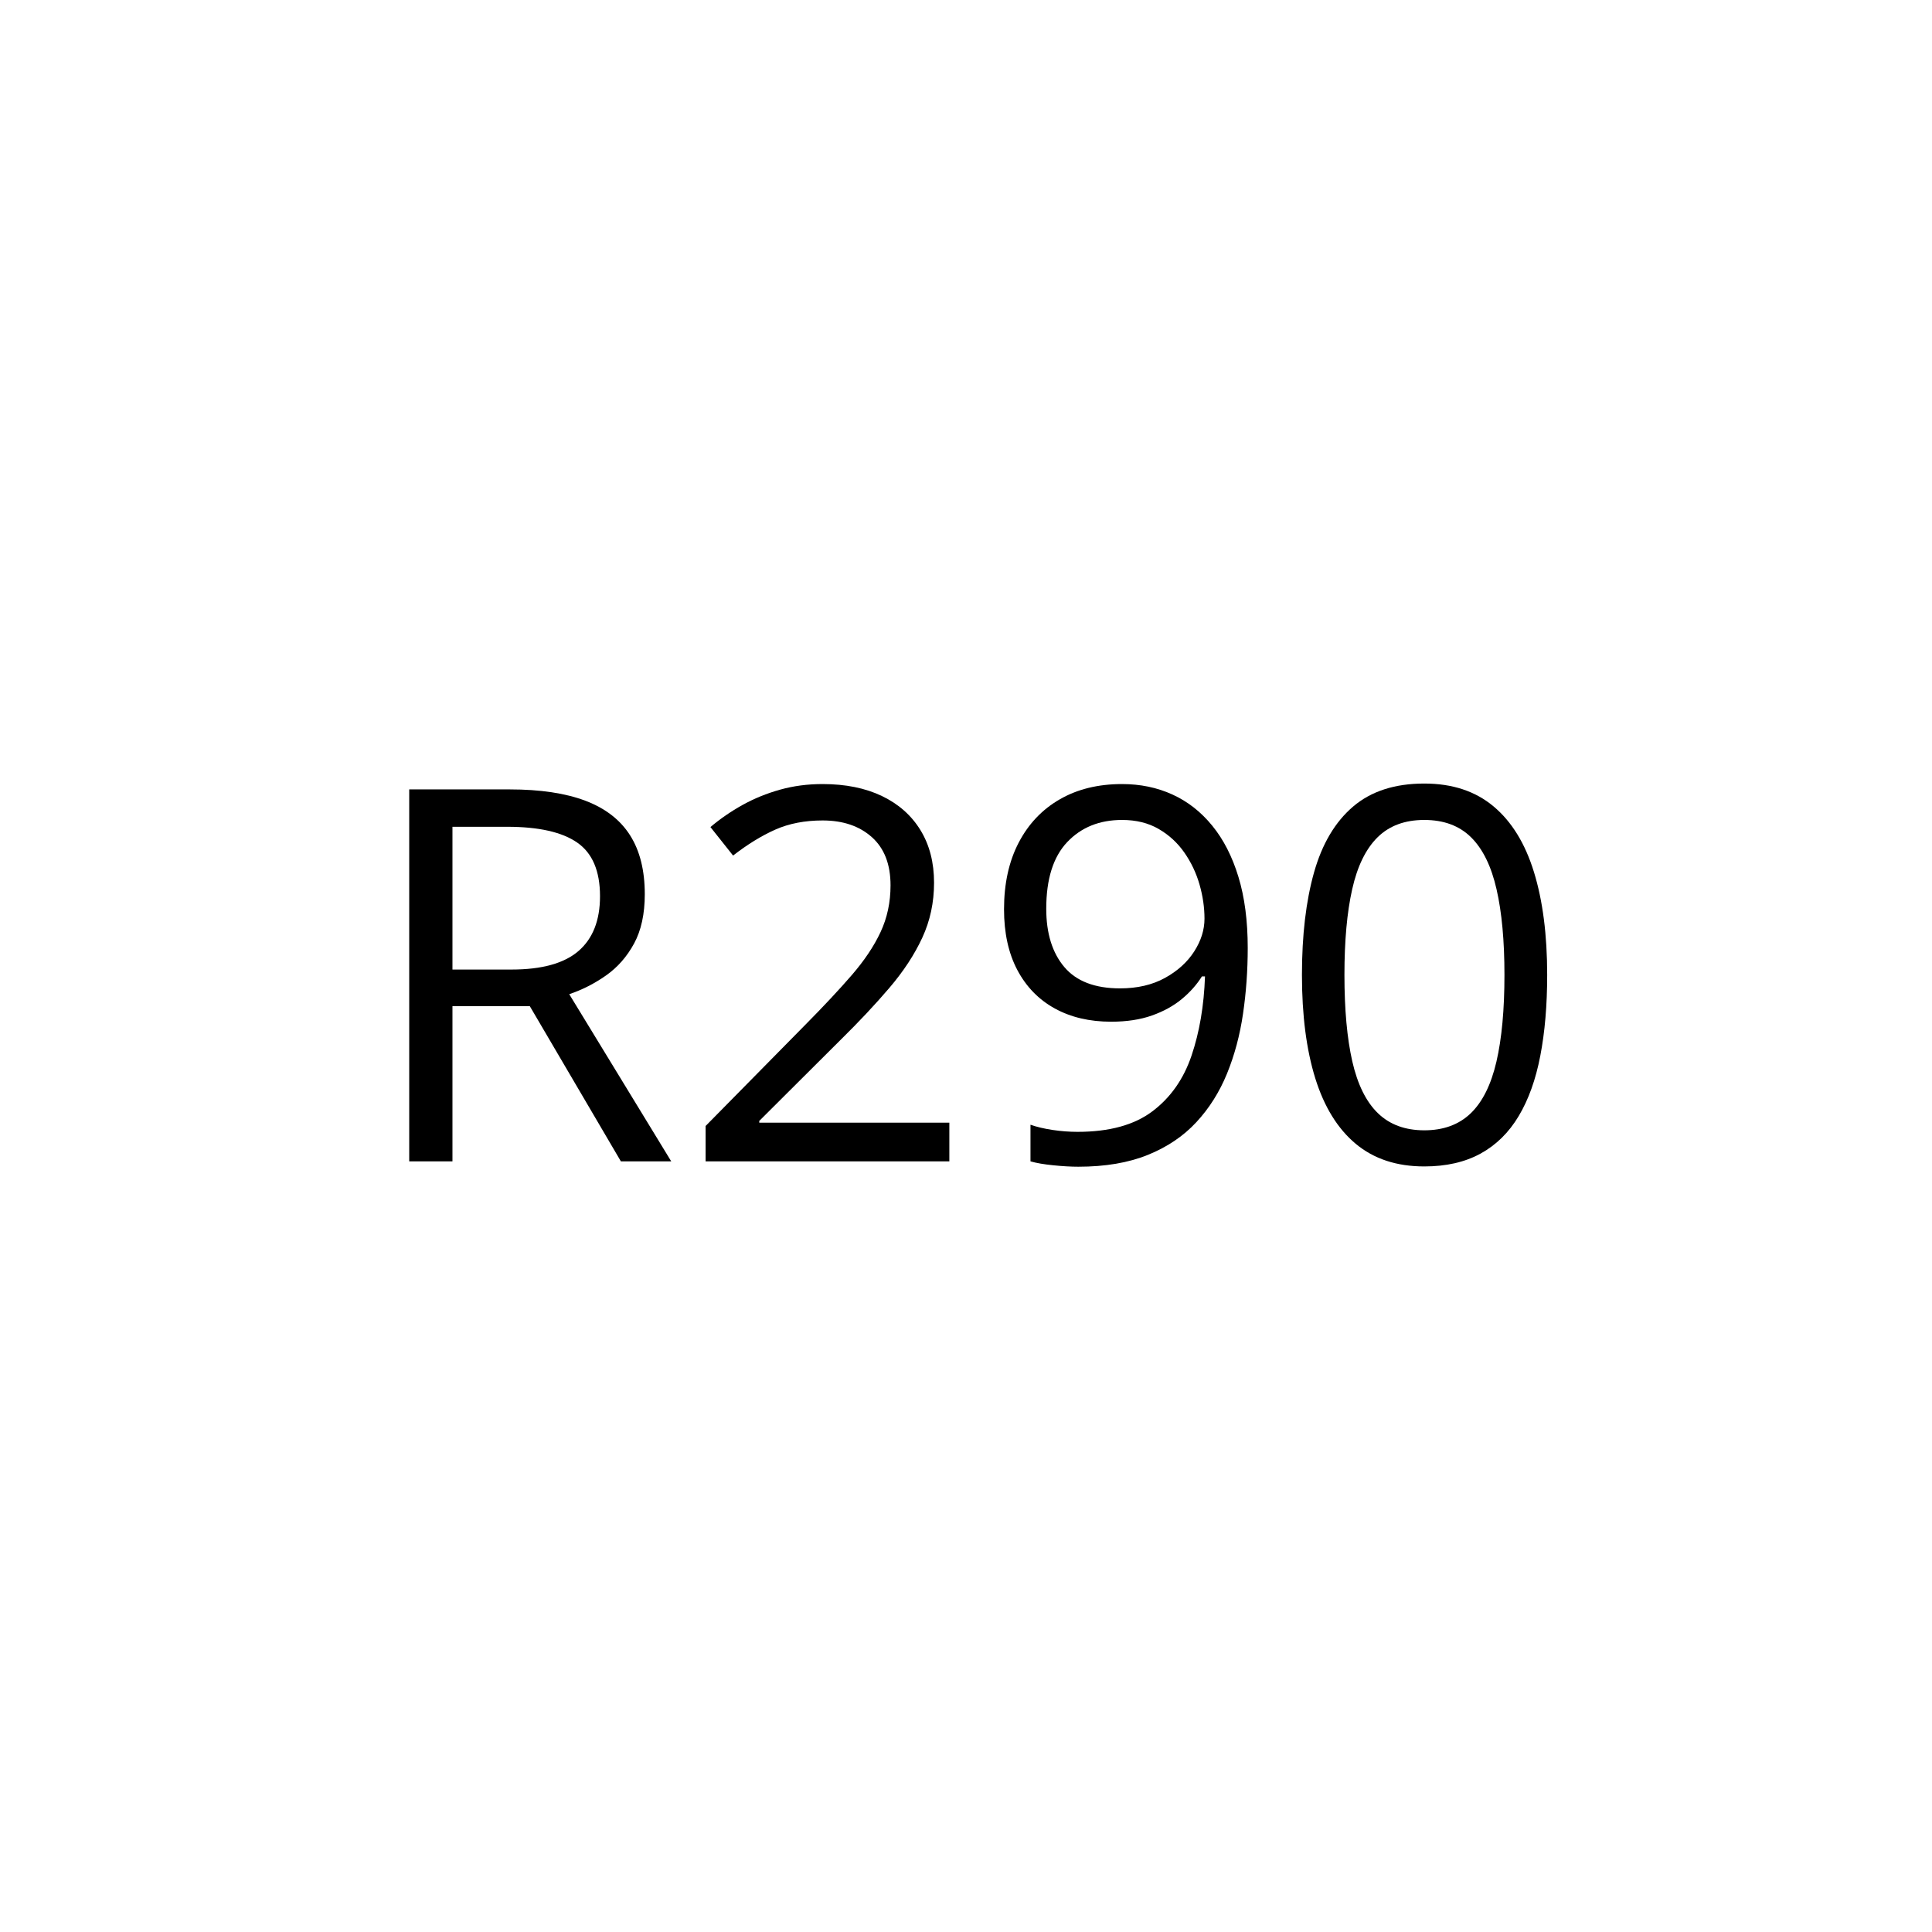 <svg xmlns="http://www.w3.org/2000/svg" xmlns:xlink="http://www.w3.org/1999/xlink" width="1024" zoomAndPan="magnify" viewBox="0 0 768 768" height="1024" preserveAspectRatio="xMidYMid meet" version="1.0"><defs><g/></defs><g fill="#000000" fill-opacity="1"><g transform="translate(142.437, 461.66)"><g><path d="M 60.172 -147.859 C 72.305 -147.859 82.332 -146.359 90.25 -143.359 C 98.176 -140.359 104.094 -135.789 108 -129.656 C 111.914 -123.52 113.875 -115.695 113.875 -106.188 C 113.875 -98.363 112.457 -91.836 109.625 -86.609 C 106.801 -81.391 103.094 -77.16 98.5 -73.922 C 93.914 -70.691 89.031 -68.203 83.844 -66.453 L 124.391 0 L 104.375 0 L 68.172 -61.688 L 37.422 -61.688 L 37.422 0 L 20.234 0 L 20.234 -147.859 Z M 59.172 -133 L 37.422 -133 L 37.422 -76.25 L 60.891 -76.25 C 72.953 -76.25 81.832 -78.707 87.531 -83.625 C 93.227 -88.551 96.078 -95.805 96.078 -105.391 C 96.078 -115.43 93.055 -122.539 87.016 -126.719 C 80.984 -130.906 71.703 -133 59.172 -133 Z M 59.172 -133 "/></g></g><g transform="translate(270.269, 461.66)"><g><path d="M 107.109 0 L 10.219 0 L 10.219 -14.062 L 49.766 -54.203 C 57.109 -61.617 63.289 -68.227 68.312 -74.031 C 73.332 -79.832 77.156 -85.547 79.781 -91.172 C 82.414 -96.805 83.734 -102.992 83.734 -109.734 C 83.734 -118.086 81.254 -124.473 76.297 -128.891 C 71.348 -133.305 64.828 -135.516 56.734 -135.516 C 49.66 -135.516 43.391 -134.301 37.922 -131.875 C 32.461 -129.445 26.867 -126.008 21.141 -121.562 L 12.141 -132.891 C 16.047 -136.191 20.305 -139.125 24.922 -141.688 C 29.547 -144.25 34.504 -146.27 39.797 -147.75 C 45.086 -149.238 50.734 -149.984 56.734 -149.984 C 65.836 -149.984 73.691 -148.398 80.297 -145.234 C 86.91 -142.066 92.02 -137.547 95.625 -131.672 C 99.227 -125.805 101.031 -118.832 101.031 -110.75 C 101.031 -102.926 99.477 -95.66 96.375 -88.953 C 93.281 -82.242 88.93 -75.602 83.328 -69.031 C 77.734 -62.457 71.195 -55.492 63.719 -48.141 L 31.547 -16.078 L 31.547 -15.375 L 107.109 -15.375 Z M 107.109 0 "/></g></g><g transform="translate(388.695, 461.66)"><g><path d="M 107.297 -84.859 C 107.297 -75.891 106.672 -67.156 105.422 -58.656 C 104.18 -50.164 102.062 -42.242 99.062 -34.891 C 96.062 -27.547 92 -21.109 86.875 -15.578 C 81.75 -10.047 75.328 -5.711 67.609 -2.578 C 59.891 0.555 50.672 2.125 39.953 2.125 C 37.047 2.125 33.738 1.938 30.031 1.562 C 26.32 1.195 23.289 0.676 20.938 0 L 20.938 -14.562 C 23.426 -13.688 26.359 -12.992 29.734 -12.484 C 33.109 -11.984 36.41 -11.734 39.641 -11.734 C 52.254 -11.734 62.164 -14.445 69.375 -19.875 C 76.594 -25.301 81.785 -32.68 84.953 -42.016 C 88.117 -51.359 89.906 -61.863 90.312 -73.531 L 89.094 -73.531 C 87.07 -70.289 84.426 -67.305 81.156 -64.578 C 77.883 -61.848 73.922 -59.656 69.266 -58 C 64.617 -56.344 59.195 -55.516 53 -55.516 C 44.438 -55.516 36.969 -57.27 30.594 -60.781 C 24.219 -64.289 19.258 -69.379 15.719 -76.047 C 12.188 -82.723 10.422 -90.781 10.422 -100.219 C 10.422 -110.406 12.359 -119.223 16.234 -126.672 C 20.109 -134.117 25.551 -139.863 32.562 -143.906 C 39.57 -147.957 47.832 -149.984 57.344 -149.984 C 64.625 -149.984 71.297 -148.598 77.359 -145.828 C 83.43 -143.066 88.707 -138.938 93.188 -133.438 C 97.676 -127.945 101.148 -121.156 103.609 -113.062 C 106.066 -104.977 107.297 -95.578 107.297 -84.859 Z M 57.344 -135.719 C 48.375 -135.719 41.109 -132.785 35.547 -126.922 C 29.984 -121.055 27.203 -112.223 27.203 -100.422 C 27.203 -90.648 29.594 -82.93 34.375 -77.266 C 39.164 -71.598 46.551 -68.766 56.531 -68.766 C 63.406 -68.766 69.352 -70.145 74.375 -72.906 C 79.406 -75.676 83.285 -79.188 86.016 -83.438 C 88.742 -87.688 90.109 -92.035 90.109 -96.484 C 90.109 -100.93 89.453 -105.445 88.141 -110.031 C 86.828 -114.613 84.82 -118.844 82.125 -122.719 C 79.426 -126.602 76.02 -129.738 71.906 -132.125 C 67.789 -134.52 62.938 -135.719 57.344 -135.719 Z M 57.344 -135.719 "/></g></g><g transform="translate(507.122, 461.66)"><g><path d="M 107.906 -74.125 C 107.906 -62.125 106.992 -51.406 105.172 -41.969 C 103.359 -32.531 100.492 -24.539 96.578 -18 C 92.672 -11.457 87.613 -6.484 81.406 -3.078 C 75.207 0.316 67.758 2.016 59.062 2.016 C 48.07 2.016 38.984 -0.984 31.797 -6.984 C 24.617 -12.984 19.258 -21.66 15.719 -33.016 C 12.188 -44.379 10.422 -58.082 10.422 -74.125 C 10.422 -89.906 12.02 -103.473 15.219 -114.828 C 18.426 -126.191 23.602 -134.926 30.75 -141.031 C 37.895 -147.133 47.332 -150.188 59.062 -150.188 C 70.188 -150.188 79.352 -147.164 86.562 -141.125 C 93.781 -135.094 99.141 -126.395 102.641 -115.031 C 106.148 -103.676 107.906 -90.039 107.906 -74.125 Z M 27.312 -74.125 C 27.312 -60.375 28.352 -48.91 30.438 -39.734 C 32.531 -30.566 35.922 -23.707 40.609 -19.156 C 45.297 -14.613 51.445 -12.344 59.062 -12.344 C 66.676 -12.344 72.828 -14.598 77.516 -19.109 C 82.203 -23.629 85.609 -30.473 87.734 -39.641 C 89.859 -48.816 90.922 -60.312 90.922 -74.125 C 90.922 -87.676 89.875 -99.02 87.781 -108.156 C 85.695 -117.301 82.328 -124.18 77.672 -128.797 C 73.016 -133.41 66.812 -135.719 59.062 -135.719 C 51.312 -135.719 45.109 -133.41 40.453 -128.797 C 35.797 -124.18 32.441 -117.301 30.391 -108.156 C 28.336 -99.02 27.312 -87.676 27.312 -74.125 Z M 27.312 -74.125 "/></g></g></g></svg>